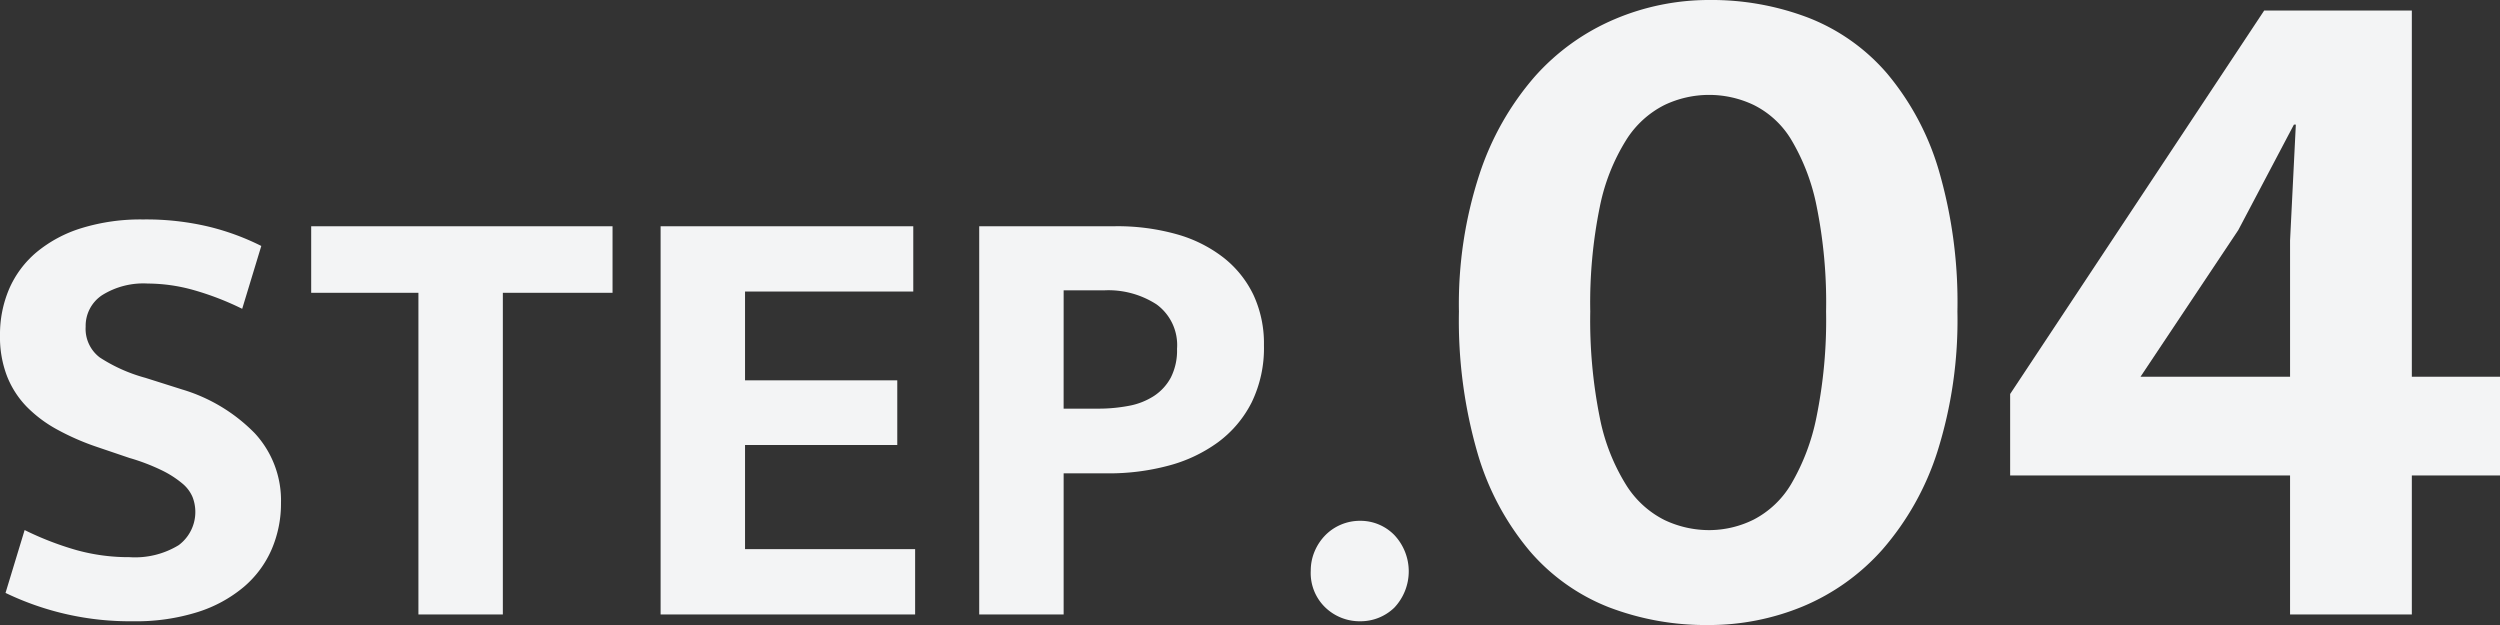 <svg xmlns="http://www.w3.org/2000/svg" width="109.532" height="27.384" viewBox="0 0 109.532 27.384"><rect x="0" y="0" width="109.532" height="27.384" fill="#333333" stroke="none"/><defs><style>.cls-1{fill:#f3f4f5;}</style></defs><g id="レイヤー_2" data-name="レイヤー 2"><g id="コンテンツ"><path class="cls-1" d="M74.882,0a11.888,11.888,0,0,1,4.348.777,8.732,8.732,0,0,1,3.443,2.436,11.752,11.752,0,0,1,2.269,4.242,20.635,20.635,0,0,1,.818,6.195,19.106,19.106,0,0,1-.882,6.153,12.147,12.147,0,0,1-2.394,4.263,9.606,9.606,0,0,1-3.486,2.499,10.747,10.747,0,0,1-4.158.819,11.882,11.882,0,0,1-4.347-.777,8.796,8.796,0,0,1-3.465-2.457,11.761,11.761,0,0,1-2.289-4.284,20.841,20.841,0,0,1-.819-6.216,18.246,18.246,0,0,1,.903-6.027,12.4,12.4,0,0,1,2.415-4.263,9.801,9.801,0,0,1,3.507-2.52A10.566,10.566,0,0,1,74.882,0Zm-5.208,13.65a21.593,21.593,0,0,0,.42,4.662A8.751,8.751,0,0,0,71.249,21.252a4.208,4.208,0,0,0,1.68,1.533,4.567,4.567,0,0,0,1.953.441,4.39,4.39,0,0,0,1.953-.462A4.11,4.11,0,0,0,78.474,21.21,9.431,9.431,0,0,0,79.586,18.27a21.291,21.291,0,0,0,.42-4.62,21.239,21.239,0,0,0-.42-4.641,9.152,9.152,0,0,0-1.112-2.898A4,4,0,0,0,76.835,4.599a4.546,4.546,0,0,0-3.906,0A4.22,4.22,0,0,0,71.249,6.132a8.754,8.754,0,0,0-1.155,2.919A21.057,21.057,0,0,0,69.674,13.65Z"/><path class="cls-1" d="M99.2.462H105.669v16.044h3.863V20.832H105.669v6.09h-5.335V20.832H88.07V17.262Zm-1.134,9.618-4.284,6.426H100.334V10.542l.253-5.082h-.084Z"/><path class="cls-1" d="M6.264,9.615a11.829,11.829,0,0,1,2.916.324,10.813,10.813,0,0,1,2.268.837l-.837,2.754a12.477,12.477,0,0,0-2.133-.823,7.489,7.489,0,0,0-1.998-.284,3.409,3.409,0,0,0-2.012.513A1.611,1.611,0,0,0,3.753,14.313a1.571,1.571,0,0,0,.621,1.35,7.031,7.031,0,0,0,1.997.891l1.62.513a7.413,7.413,0,0,1,3.173,1.917,4.331,4.331,0,0,1,1.147,3.051,5.078,5.078,0,0,1-.405,2.025,4.506,4.506,0,0,1-1.215,1.647A5.896,5.896,0,0,1,8.667,26.814a8.981,8.981,0,0,1-2.835.405A12.542,12.542,0,0,1,.242,25.977l.837-2.754a13.454,13.454,0,0,0,2.269.878,8.553,8.553,0,0,0,2.322.31,3.674,3.674,0,0,0,2.159-.526,1.814,1.814,0,0,0,.608-2.106,1.56,1.56,0,0,0-.446-.594,4.373,4.373,0,0,0-.877-.567A8.932,8.932,0,0,0,5.67,20.064l-1.432-.486a10.822,10.822,0,0,1-1.728-.756,5.682,5.682,0,0,1-1.337-.999,4.05,4.05,0,0,1-.863-1.336A4.757,4.757,0,0,1,0,14.691a5.067,5.067,0,0,1,.404-2.039A4.371,4.371,0,0,1,1.606,11.046a5.721,5.721,0,0,1,1.971-1.053A8.777,8.777,0,0,1,6.264,9.615Z"/><path class="cls-1" d="M26.837,9.912v2.916H22.031V26.922H18.332V12.828H13.634V9.912Z"/><path class="cls-1" d="M28.943,9.912H40.013v2.862H32.642v3.888h6.67v2.835H32.642v4.563h7.452v2.862H28.943Z"/><path class="cls-1" d="M42.902,9.912h5.967a9.594,9.594,0,0,1,2.687.351,5.946,5.946,0,0,1,2.052,1.026,4.607,4.607,0,0,1,1.31,1.633,5.042,5.042,0,0,1,.459,2.201,5.437,5.437,0,0,1-.54,2.511,4.934,4.934,0,0,1-1.472,1.742,6.469,6.469,0,0,1-2.173,1.026,10.056,10.056,0,0,1-2.646.337H46.601v6.183H42.902Zm3.698,7.992h1.513a7.087,7.087,0,0,0,1.336-.122,3.037,3.037,0,0,0,1.107-.432,2.216,2.216,0,0,0,.742-.81,2.623,2.623,0,0,0,.271-1.256,2.205,2.205,0,0,0-.892-1.944,3.878,3.878,0,0,0-2.268-.621H46.601Z"/><path class="cls-1" d="M57.428,25.005a2.145,2.145,0,0,1,.176-.864,2.245,2.245,0,0,1,.473-.702,2.106,2.106,0,0,1,.688-.459,2.132,2.132,0,0,1,.823-.162,2.073,2.073,0,0,1,1.499.621,2.318,2.318,0,0,1,0,3.186,2.124,2.124,0,0,1-1.499.594,2.168,2.168,0,0,1-1.512-.594A2.09,2.09,0,0,1,57.428,25.005Z"/></g></g></svg>
